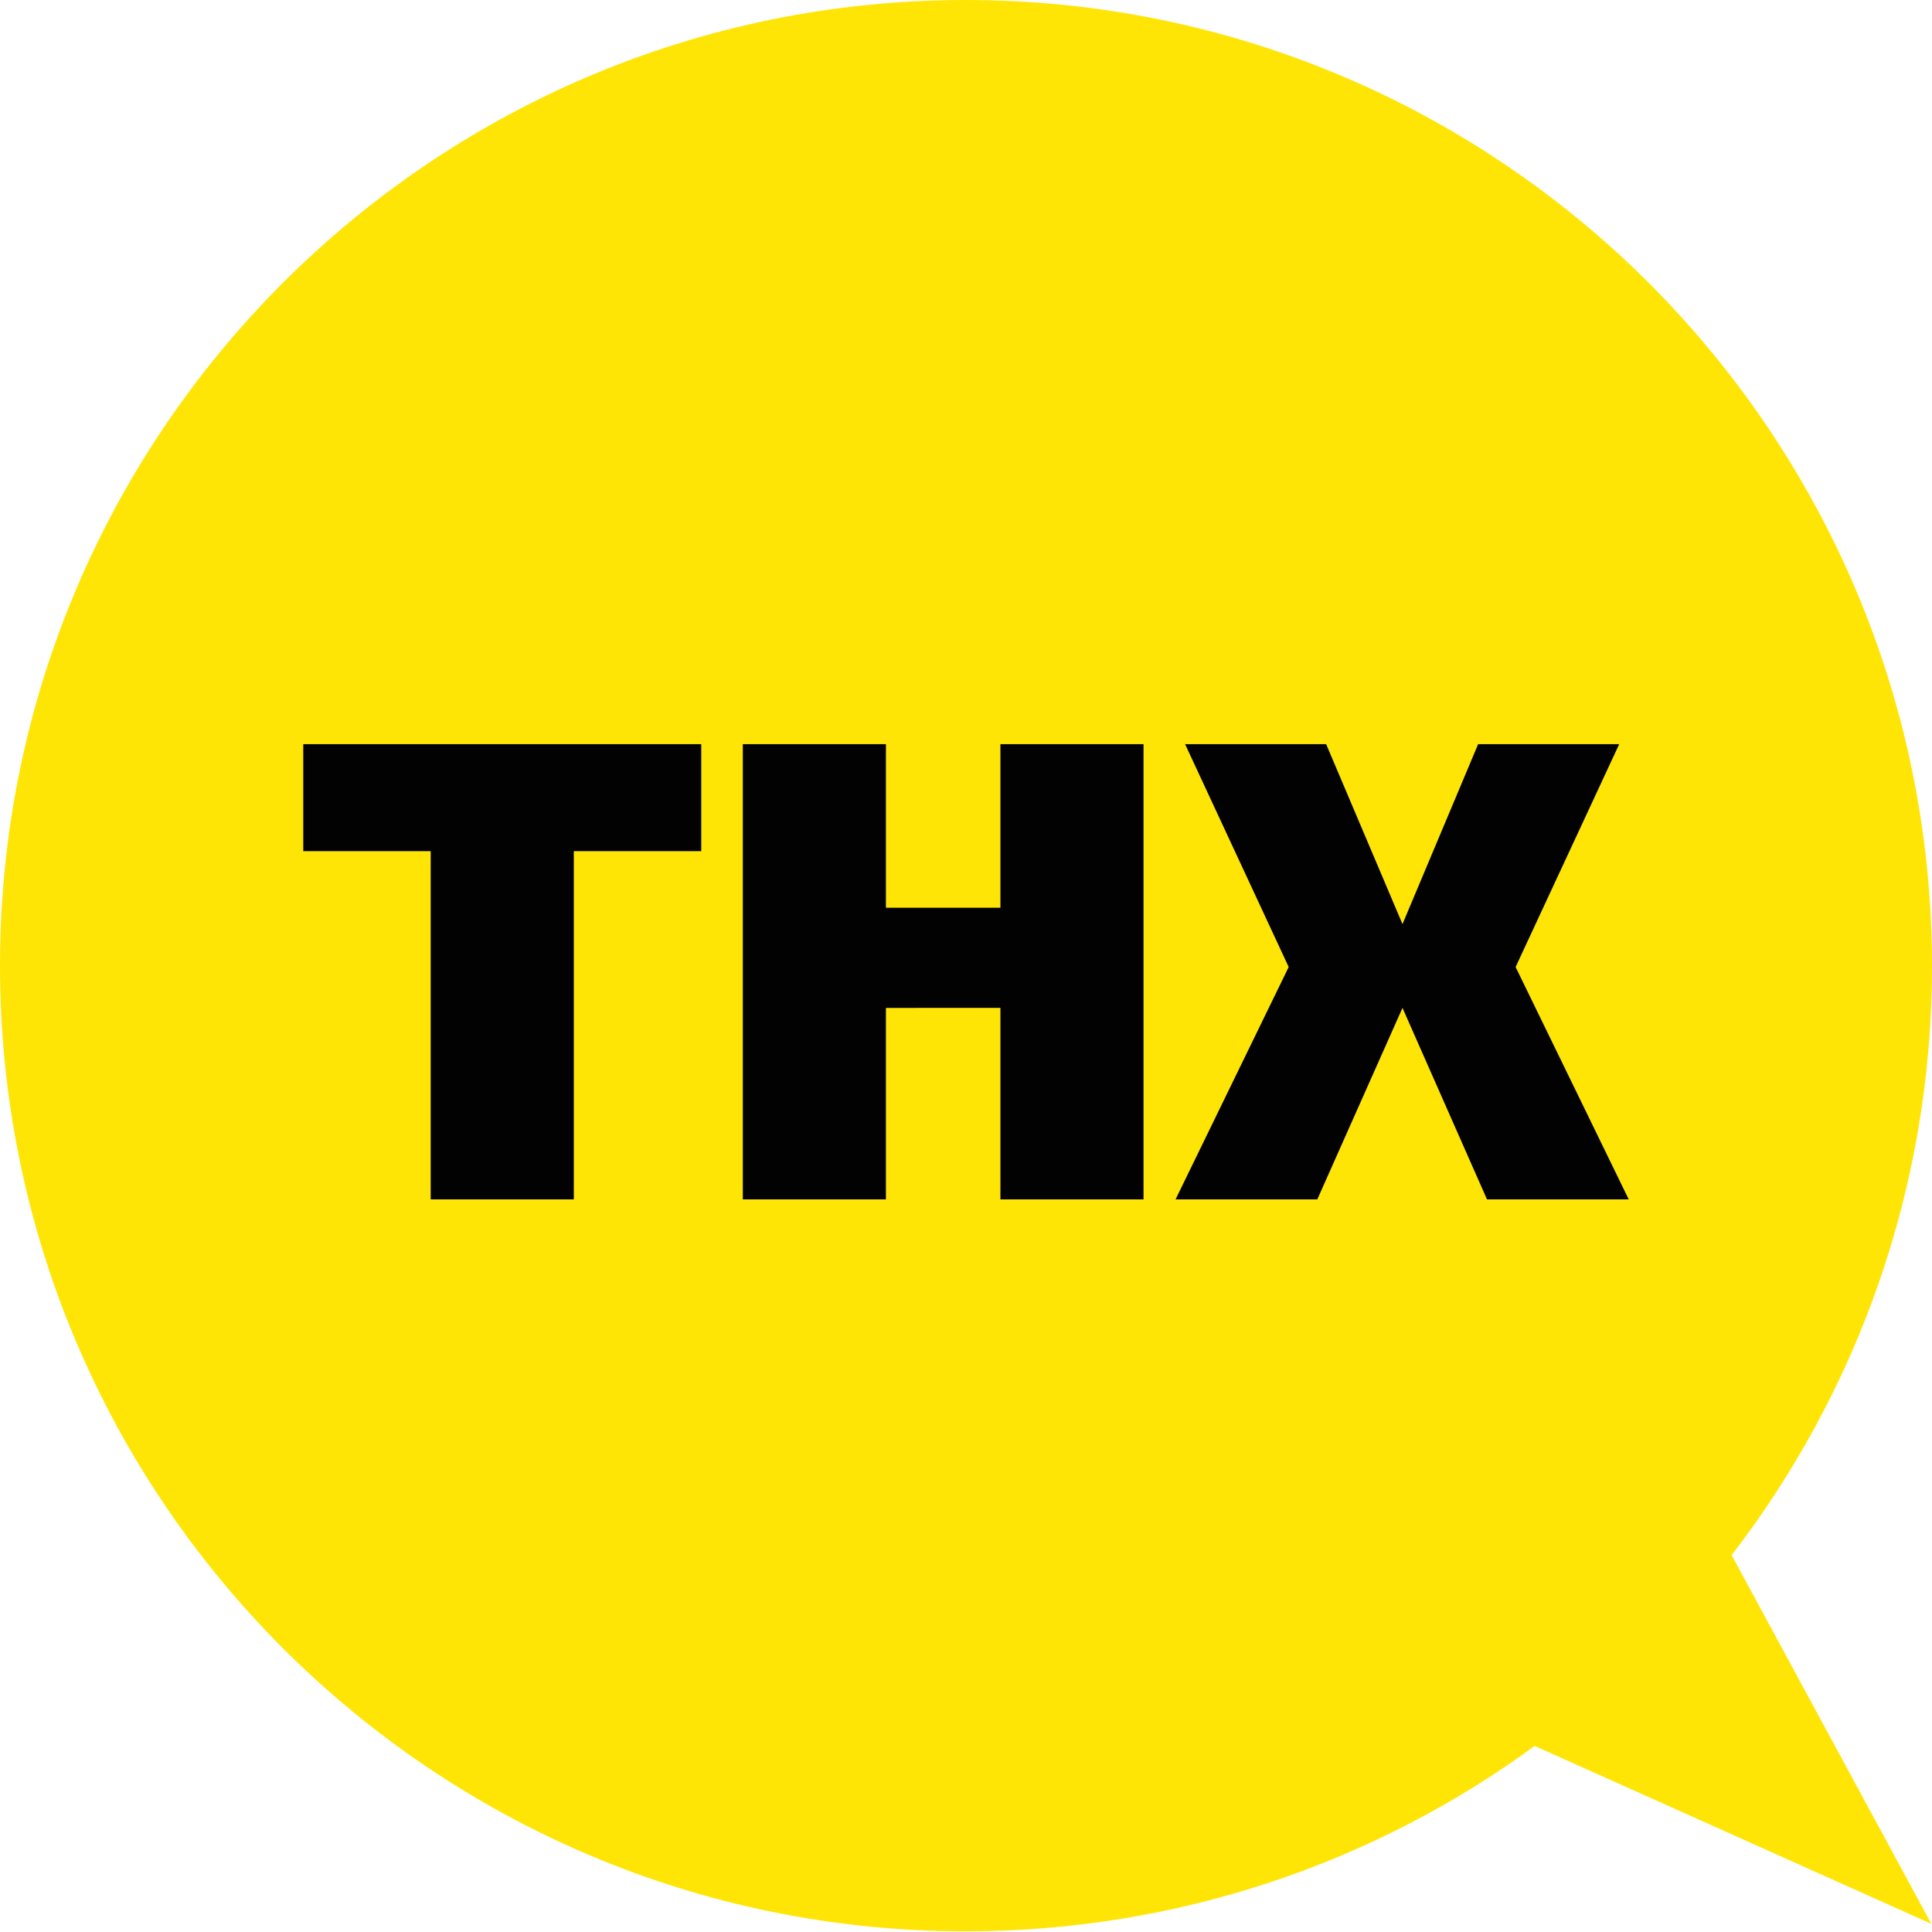 <?xml version="1.0" encoding="utf-8"?>
<!-- Generator: Adobe Illustrator 21.0.2, SVG Export Plug-In . SVG Version: 6.00 Build 0)  -->
<svg version="1.1" id="Laag_1" xmlns="http://www.w3.org/2000/svg" xmlns:xlink="http://www.w3.org/1999/xlink" x="0px" y="0px"
	 viewBox="0 0 283.5 283.5" style="enable-background:new 0 0 283.5 283.5;" xml:space="preserve">
<style type="text/css">
	.st0{fill:#626261;}
	.st1{fill:none;stroke:#1E1E1C;stroke-width:0.978;stroke-miterlimit:10;}
	.st2{fill:none;stroke:#FFFFFF;stroke-width:0.978;stroke-miterlimit:10;stroke-dasharray:9.781,9.781;}
	.st3{fill:#020203;}
	.st4{fill:none;stroke:#FFFFFF;stroke-width:0.596;stroke-miterlimit:10;stroke-dasharray:5.961,5.961;}
	.st5{fill:#FFE505;}
	.st6{fill:#FFFFFF;}
</style>
<path class="st5" d="M254.1,228.2c18.4-23.9,29.4-53.9,29.4-86.4C283.5,63.5,220,0,141.7,0S0,63.5,0,141.7s63.5,141.7,141.7,141.7
	c31.2,0,60.1-10.1,83.5-27.2l58.2,26.1L254.1,228.2z"/>
<g>
	<path class="st3" d="M102.9,124.9H84.2V176h-21v-51.1H44.5v-15.7h58.4V124.9z"/>
	<path class="st3" d="M167.8,109.2V176h-21v-28.1H130V176h-21v-66.8h21v24h16.8v-24H167.8z"/>
	<path class="st3" d="M218.2,176l-12.4-28.1L193.3,176h-20.8l16.6-34.1l-15.2-32.7h20.7l11.2,26.4l11.1-26.4h20.7l-15.2,32.7
		L239,176H218.2z"/>
</g>
</svg>
